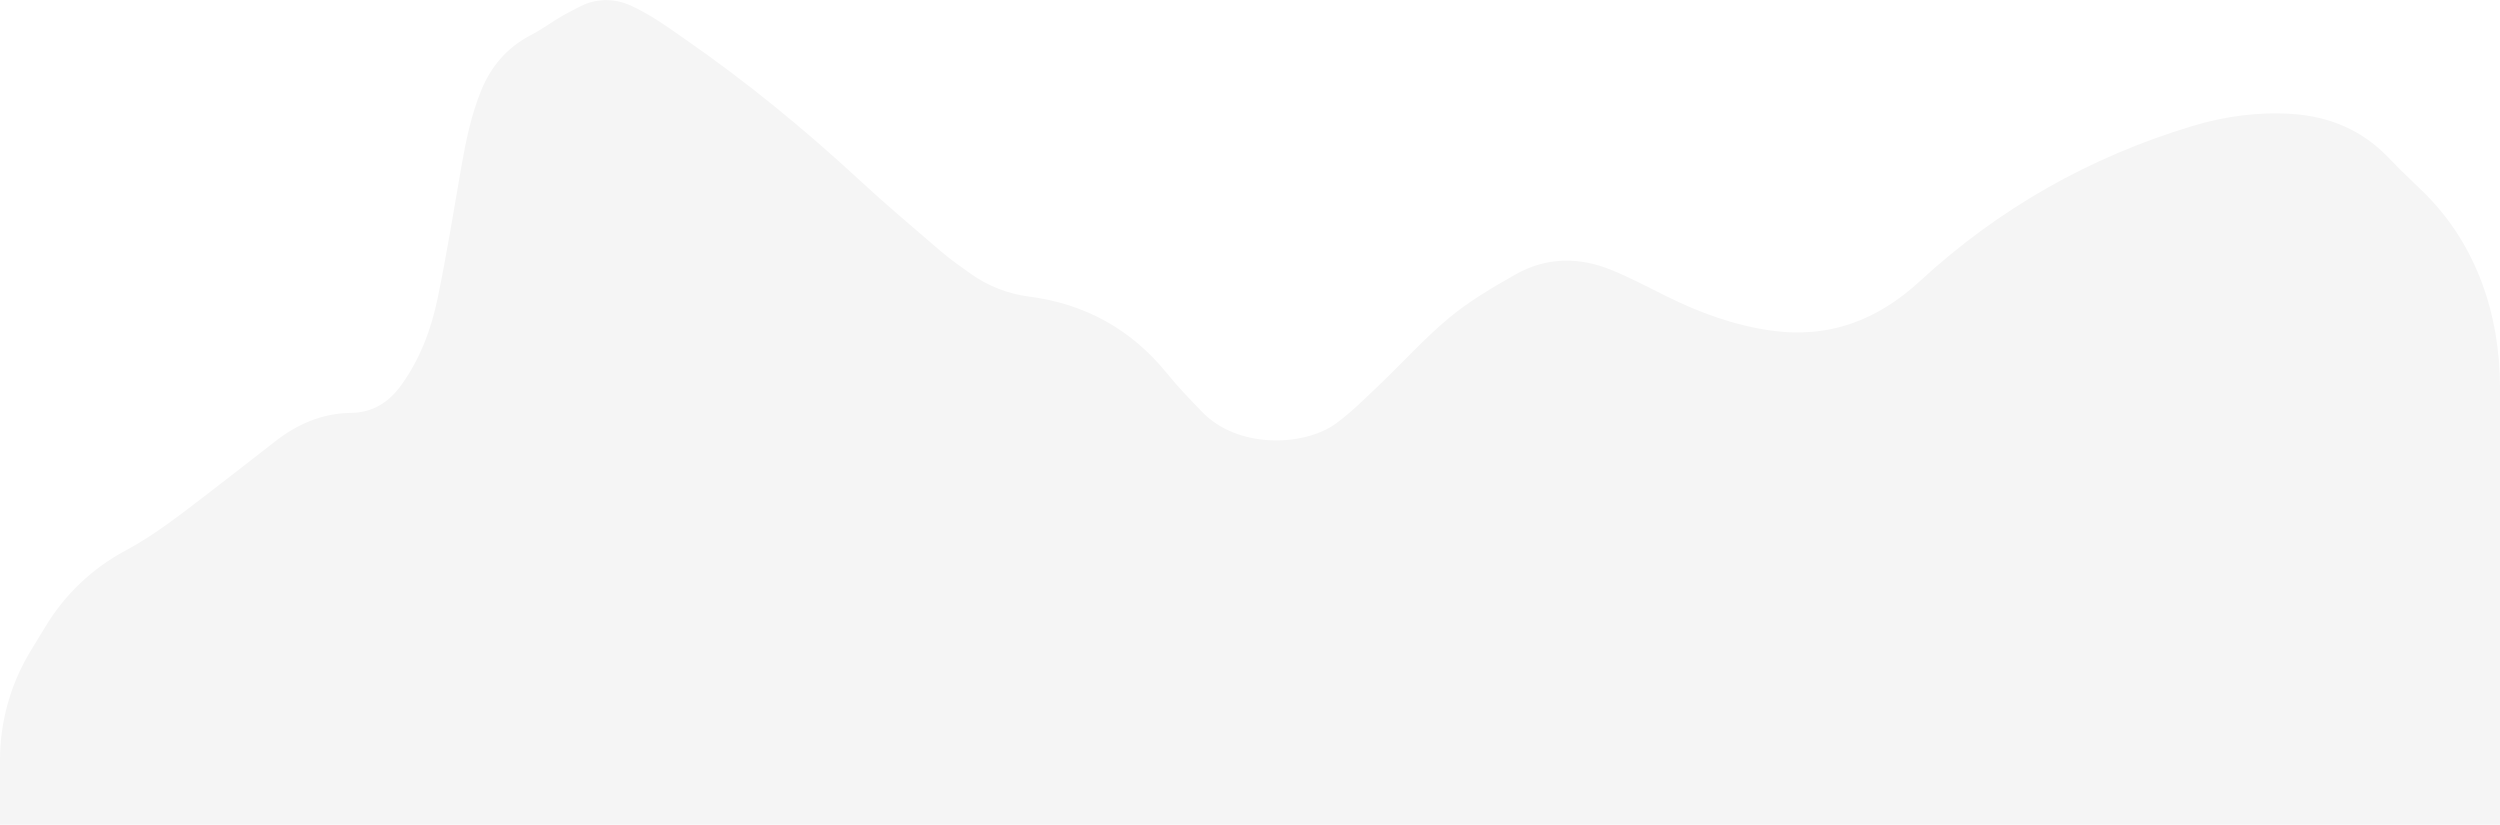 <?xml version="1.0" encoding="UTF-8"?> <!-- Generator: Adobe Illustrator 24.3.0, SVG Export Plug-In . SVG Version: 6.00 Build 0) --> <svg xmlns="http://www.w3.org/2000/svg" xmlns:xlink="http://www.w3.org/1999/xlink" version="1.1" id="Ebene_2_1_" x="0px" y="0px" viewBox="0 0 1920 633.3" style="enable-background:new 0 0 1920 633.3;" xml:space="preserve"> <style type="text/css"> .st0{fill:#FFFFFF;} .st1{fill:#F5F5F5;} </style> <rect x="0" class="st0" width="1920" height="633.3"></rect> <path class="st1" d="M1920,297.9v335.5H0v-49.7c0-29.6,8.2-58.7,23.6-83.9l11.5-18.9c14.8-24.4,35.8-44.4,61-57.9 c23.3-12.4,44-29,65.1-45.1C178,365,194.6,352,211.3,339c17.1-13.3,36.1-21.6,58.2-21.9c16.8-0.2,29.4-8.2,39-21.8 c14.3-20,22.7-42.6,27.6-66.2c7-33.7,12.4-67.6,18.3-101.5c3.5-19.9,7.6-39.7,15.3-58.5c7.7-18.6,20-32.8,38.1-42.2 c8.4-4.3,16-10.1,24.2-14.8c4.7-2.6,9.4-5.1,14.1-7.4c5.5-2.8,11.5-4.3,17.7-4.6c0.6,0,1.3,0,1.9,0c5.9,0,11.8,1.2,17.2,3.5 c15.7,6.9,29.4,16.8,43.4,26.6c47.2,32.7,91.7,69.2,133.9,108.2c20.3,18.8,41.4,36.6,62.4,54.6c7.2,6.2,15,11.6,22.7,17.1 c13.4,9.6,28.9,15.6,45.2,17.7c42.9,5.6,78.3,25.1,105.7,58.9c8.4,10.4,17.7,20,27,29.6c27.5,28.7,78.7,26.6,102.9,8.9 c11.7-8.6,22.2-19.1,32.7-29.1c18.1-17.2,34.9-36,54-51.9c15.4-12.8,33.1-23.2,50.7-33.2c24-13.7,49.5-13.9,74.7-3.4 c14.3,5.9,28.1,13.2,42,20.1c25.2,12.5,51.3,22,79.4,26.1c44.8,6.4,82.1-7.7,114.8-37.8c60.5-55.8,130.4-95.4,209.3-119.2 c24.9-7.5,50.5-11,76.6-9.3c28.9,2,53.7,12.4,73.8,33.3c3,3.1,6,6.2,9,9.2l19.4,18.8C1902.3,188.6,1920,242.2,1920,297.9z"></path> </svg> 